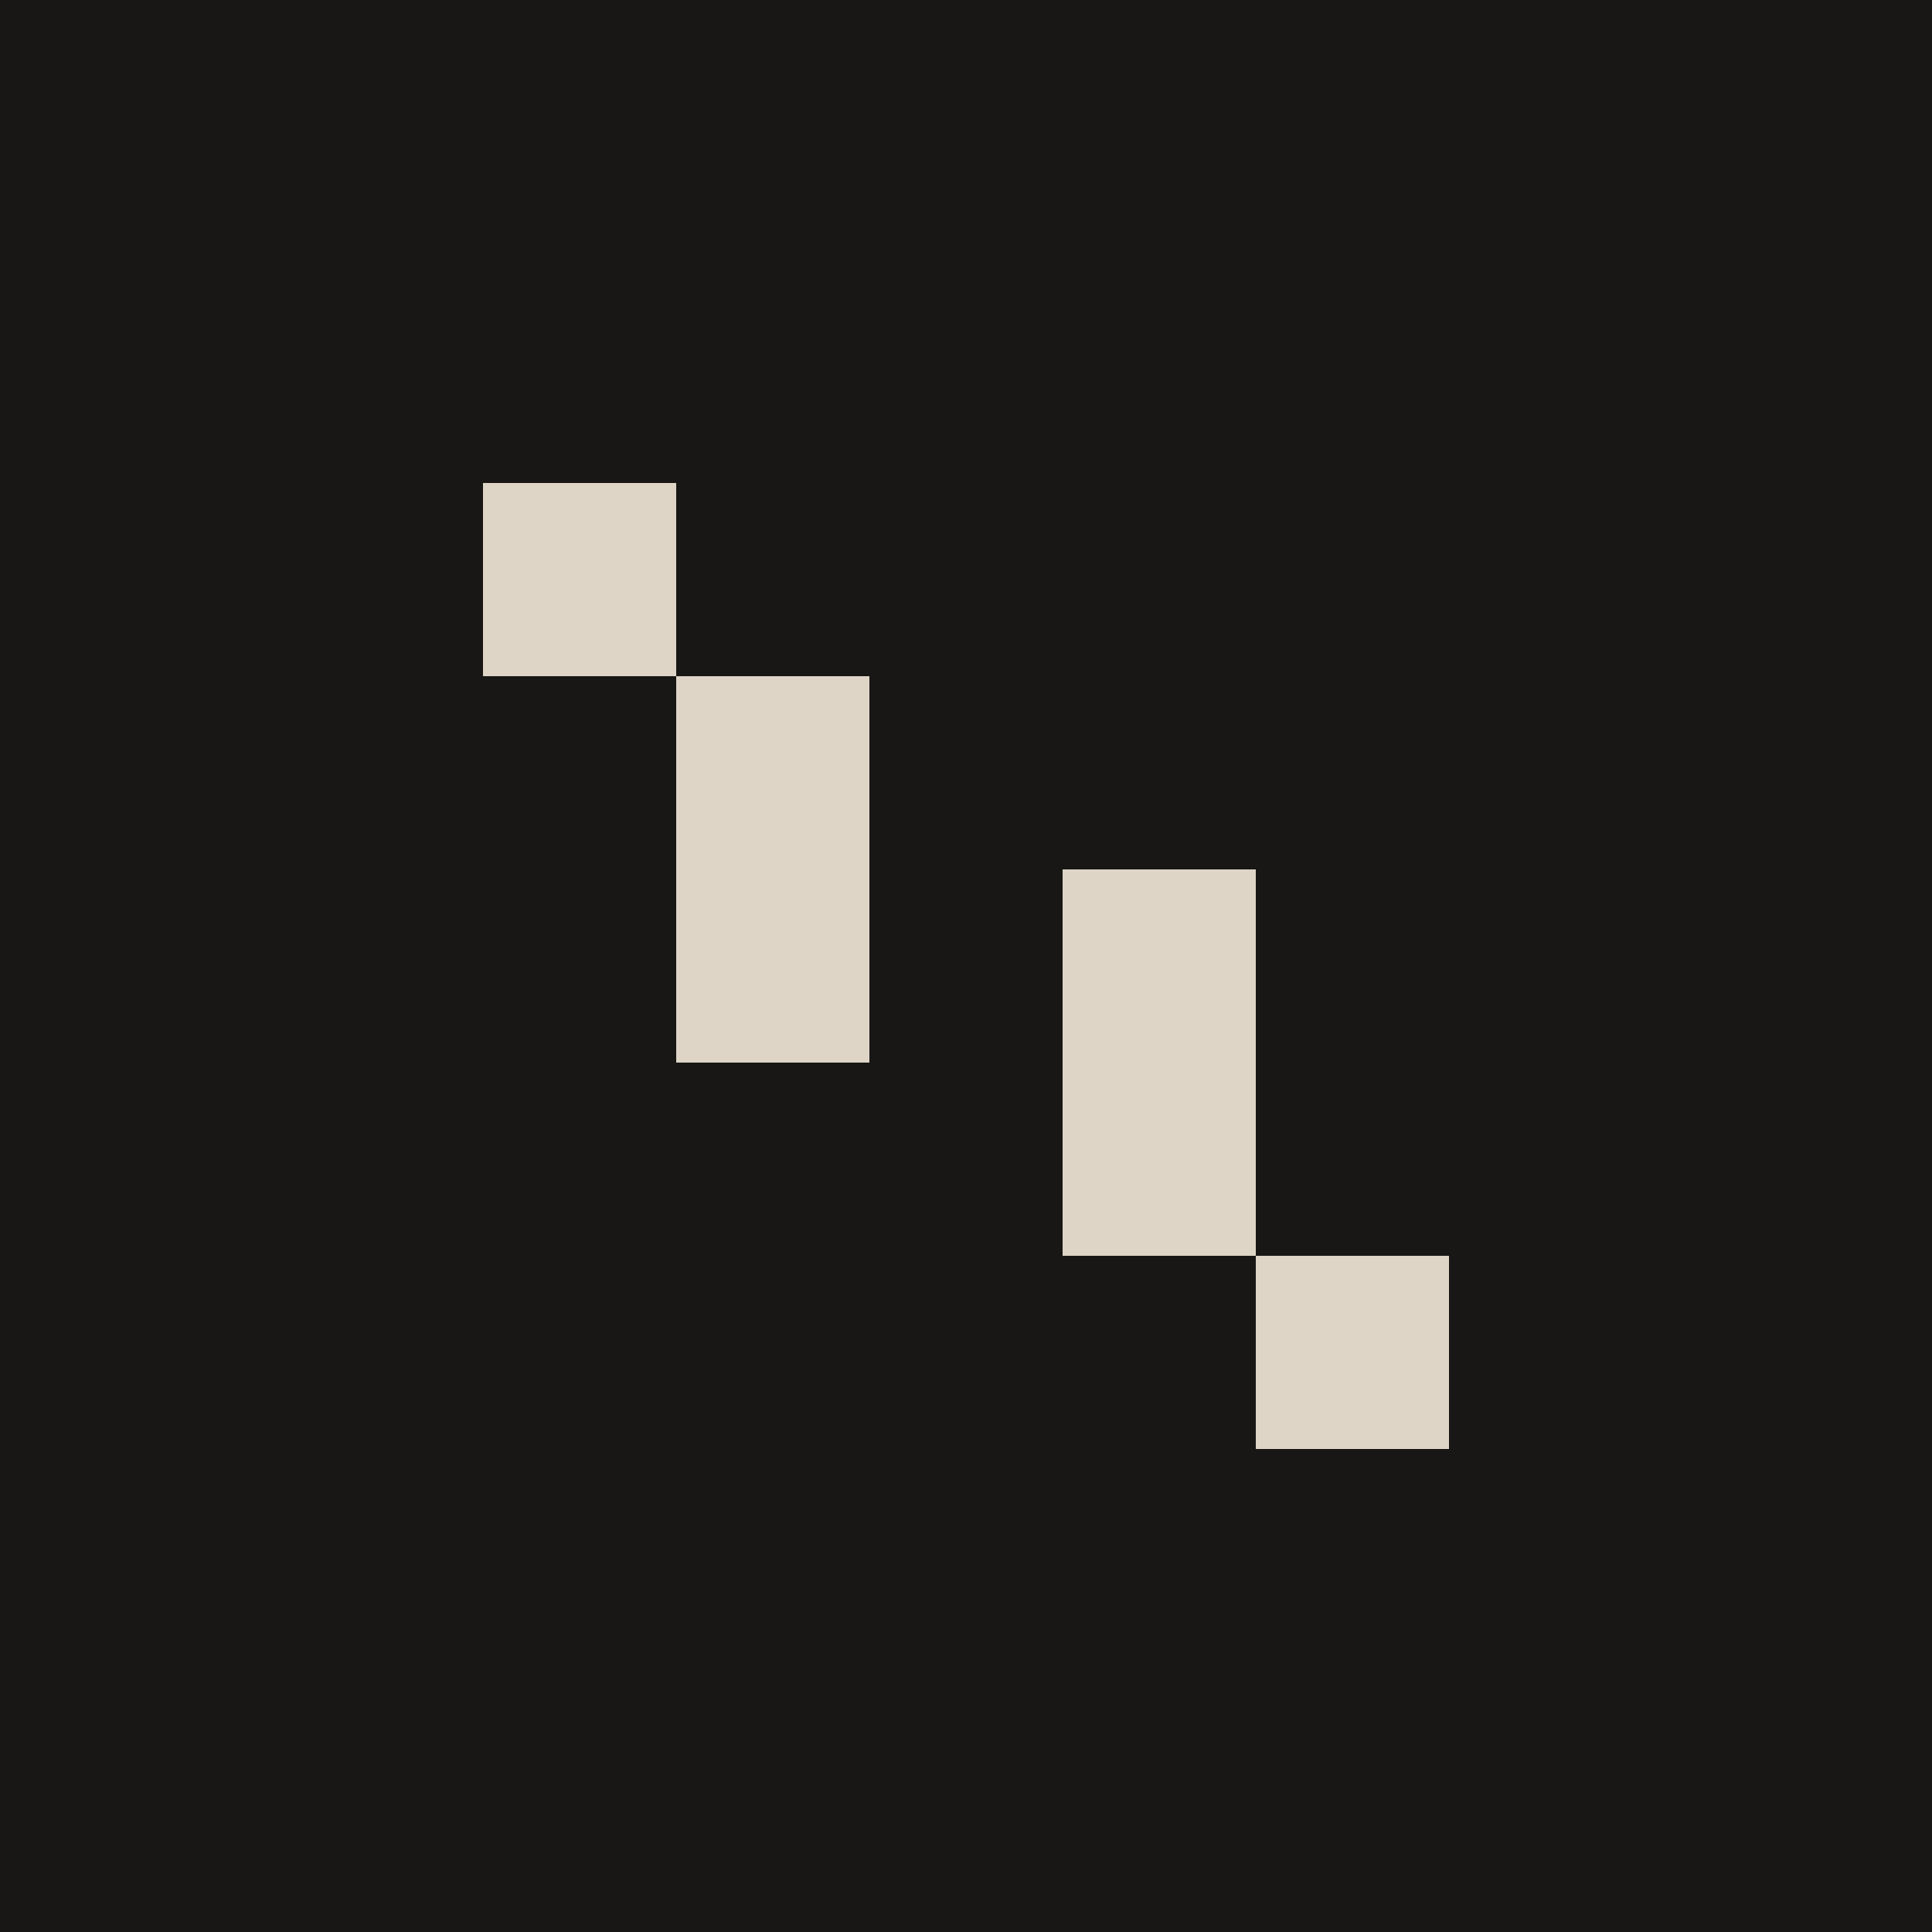 <svg width="80" height="80" viewBox="0 0 80 80" fill="none" xmlns="http://www.w3.org/2000/svg">
<rect width="80" height="80" fill="#181715"/>
<path fill-rule="evenodd" clip-rule="evenodd" d="M20 20H28V28H20V20ZM28 28H36V36V44H28V36V28ZM44 36H52V44V52H44V44V36ZM52 52V60H60V52H52Z" fill="#DED5C7"/>
</svg>
